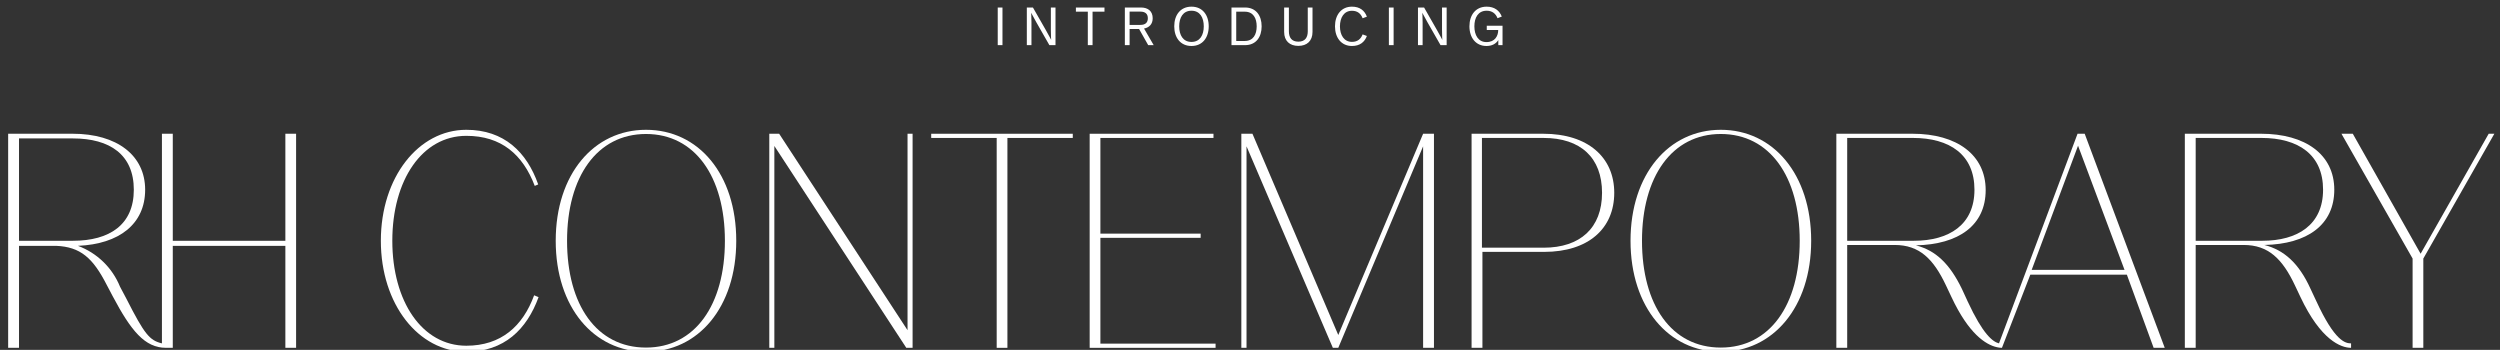 <svg width="443" height="62" viewBox="0 0 443 62" fill="none" xmlns="http://www.w3.org/2000/svg">
<rect x="0" y="0" width="443" height="62" fill="#333333" stroke="none"/>
<g clip-path="url(#clip0_256_7016)">
<g clip-path="url(#clip1_256_7016)">
<path d="M82.63 61.262C74.829 61.262 69.519 53.461 69.519 42.666C69.519 31.872 74.829 24.071 82.63 24.071C88.814 24.071 92.638 27.37 94.758 32.942L95.37 32.68C93.359 26.977 89.339 23 82.63 23C74.174 23 67.487 31.391 67.487 42.666C67.487 53.942 74.174 62.333 82.63 62.333C89.339 62.333 93.359 58.356 95.435 52.653L94.648 52.325C92.638 57.809 88.792 61.262 82.63 61.262Z" fill="white"/>
<path d="M114.468 61.59C105.728 61.59 100.483 54.029 100.483 42.666C100.483 31.304 105.815 23.743 114.468 23.743C123.121 23.743 128.453 31.282 128.453 42.666C128.453 54.051 123.143 61.59 114.468 61.59ZM114.468 23C105.225 23 98.473 30.866 98.473 42.666C98.473 54.466 105.225 62.333 114.468 62.333C123.711 62.333 130.464 54.466 130.464 42.666C130.464 30.866 123.777 23 114.468 23Z" fill="white"/>
<path d="M160.815 23.701V58.51L138.067 23.701H136.319V61.635H137.215V25.864L160.596 61.635H161.711V23.701H160.815Z" fill="white"/>
<path d="M165.01 23.701V24.444H176.613V61.635H178.514V24.444H190.095V23.701H165.01Z" fill="white"/>
<path d="M193.089 23.701V61.635H215.4V60.892H194.99V42.143H212.755V41.4H194.99V24.444H215.028V23.701H193.089Z" fill="white"/>
<path d="M252.175 23.701L237.142 59.362L221.933 23.701H219.966V61.635H220.884V25.93L236.18 61.635H237.142L252.175 25.93V61.635H254.098V23.701H252.175Z" fill="white"/>
<path d="M273.524 43.892H262.599V24.444H273.524C280.08 24.444 283.882 27.94 283.882 34.168C283.882 40.395 280.014 43.892 273.524 43.892ZM273.524 23.701H260.763V61.635H262.686V44.634H273.612C281.478 44.634 286.045 40.483 286.045 34.168C286.045 27.852 281.347 23.701 273.481 23.701" fill="white"/>
<path d="M304.925 61.59C296.184 61.59 290.961 54.029 290.961 42.666C290.961 31.304 296.271 23.743 304.925 23.743C313.578 23.743 318.91 31.282 318.91 42.666C318.91 54.051 313.6 61.59 304.925 61.59ZM304.925 23C295.703 23 288.929 30.866 288.929 42.666C288.929 54.466 295.703 62.333 304.925 62.333C314.146 62.333 320.942 54.466 320.942 42.666C320.942 30.866 314.19 23 304.925 23Z" fill="white"/>
<path d="M354.834 61.635H354.858V61.612L354.834 61.635Z" fill="white"/>
<path d="M360.013 47.823L368.229 25.818L376.467 47.823H360.013ZM327.323 42.666V24.442H338.948C345.503 24.442 349.874 27.413 349.874 33.619C349.874 39.825 345.394 42.666 339.123 42.666H327.323ZM369.409 23.699H368.141L354.222 60.846C353.108 60.562 351.381 59.251 348.672 53.417L347.667 51.232C345.481 46.708 342.99 44.37 339.494 43.474C347.098 43.321 351.862 39.913 351.862 33.685C351.862 27.457 346.771 23.699 338.904 23.699H325.4V61.633H327.323V43.409H335.736C340.106 43.409 342.597 45.856 344.826 50.576L345.787 52.608C348.847 59.164 351.884 61.087 353.851 61.524C354.143 61.599 354.444 61.636 354.746 61.633L359.772 48.675H376.882L381.624 61.633H383.591L369.409 23.699Z" fill="white"/>
<path d="M389.075 42.666V24.442H400.722C407.278 24.442 411.648 27.413 411.648 33.619C411.648 39.825 407.146 42.666 400.875 42.666H389.075ZM410.446 53.351L409.419 51.166C407.365 46.643 404.743 44.305 401.247 43.409C408.851 43.256 413.636 39.847 413.636 33.619C413.636 27.392 408.523 23.699 400.657 23.699H387.152V61.633H389.075V43.409H397.576C401.946 43.409 404.437 45.856 406.666 50.576L407.627 52.608C411.233 60.256 414.795 61.633 416.608 61.633V60.846C415.603 60.846 413.724 60.475 410.446 53.351Z" fill="white"/>
<path d="M440.995 23.701L428.933 44.962L416.914 23.701H414.904L427.512 45.814V61.635H429.413V45.814L442 23.701H440.995Z" fill="white"/>
<path d="M30.617 61.633V43.562H50.567V61.633H52.468V23.699H50.567V42.666H30.617V23.699H28.694V60.846C26.509 60.322 25.613 59.251 22.422 52.98L21.264 50.795C20.591 49.138 19.582 47.64 18.299 46.395C17.016 45.15 15.488 44.185 13.813 43.562C21.111 43.256 25.722 39.694 25.722 33.619C25.722 27.545 20.74 23.699 12.873 23.699H1.445V61.633H3.368V43.562H9.923C14.293 43.737 16.479 45.747 18.904 50.467L19.975 52.499C23.209 58.596 25.656 61.633 29.415 61.633H30.617ZM12.917 42.666H3.368V24.529H12.917C19.472 24.529 23.712 27.413 23.712 33.619C23.712 39.825 19.407 42.666 12.917 42.666Z" fill="white"/>
</g>
<path d="M176.798 8H177.638V1.33H176.798V8ZM185.951 8H187.035V1.33H186.213V5.338C186.213 6.412 186.269 7.066 186.269 7.066C186.213 6.982 186.035 6.58 185.362 5.403L183.036 1.33H181.953V8H182.775V3.992C182.775 2.918 182.719 2.264 182.719 2.264C182.775 2.348 183.214 3.208 183.625 3.927L185.951 8ZM192.761 8H193.601V2.068H195.713V1.33H190.649V2.068H192.761V8ZM199.324 8H200.165V5.141H201.846L203.462 8H204.434L202.724 5.057C203.659 4.88 204.257 4.263 204.257 3.236C204.257 1.993 203.453 1.33 202.164 1.33H199.324V8ZM202.089 2.059C202.949 2.059 203.397 2.47 203.397 3.236C203.397 4.002 202.949 4.413 202.089 4.413H200.165V2.059H202.089ZM211.131 8.149C213.083 8.149 214.186 6.673 214.186 4.665C214.186 2.656 213.083 1.18 211.131 1.18C209.178 1.18 208.076 2.656 208.076 4.665C208.076 6.673 209.178 8.149 211.131 8.149ZM211.131 7.43C209.618 7.43 208.954 6.197 208.954 4.665C208.954 3.133 209.618 1.9 211.131 1.9C212.644 1.9 213.308 3.133 213.308 4.665C213.308 6.197 212.644 7.43 211.131 7.43ZM218.219 8H220.62C222.554 8 223.562 6.589 223.562 4.665C223.562 2.741 222.554 1.33 220.62 1.33H218.219V8ZM219.06 7.262V2.068H220.564C222.105 2.068 222.684 3.254 222.684 4.665C222.684 6.076 222.105 7.262 220.564 7.262H219.06ZM230.064 8.131C231.596 8.131 232.577 7.253 232.577 5.655V1.33H231.736V5.552C231.736 6.636 231.26 7.383 230.064 7.383C228.868 7.383 228.392 6.636 228.392 5.552V1.33H227.551V5.655C227.551 7.253 228.532 8.131 230.064 8.131ZM239.568 8.149C240.96 8.149 241.81 7.458 242.212 6.375L241.455 6.094C241.147 6.898 240.568 7.421 239.568 7.421C238.148 7.421 237.438 6.197 237.438 4.665C237.438 3.133 238.148 1.909 239.568 1.909C240.568 1.909 241.147 2.432 241.455 3.236L242.212 2.955C241.81 1.872 240.96 1.18 239.568 1.18C237.672 1.18 236.56 2.656 236.56 4.665C236.56 6.673 237.672 8.149 239.568 8.149ZM246.11 8H246.95V1.33H246.11V8ZM255.263 8H256.347V1.33H255.525V5.338C255.525 6.412 255.581 7.066 255.581 7.066C255.525 6.982 255.347 6.58 254.675 5.403L252.349 1.33H251.265V8H252.087V3.992C252.087 2.918 252.031 2.264 252.031 2.264C252.087 2.348 252.526 3.208 252.937 3.927L255.263 8ZM265.501 8H266.249V4.562H263.455V5.319H265.483C265.483 6.365 264.913 7.458 263.399 7.458C261.933 7.458 261.26 6.197 261.26 4.665C261.26 3.133 261.923 1.9 263.437 1.9C264.418 1.9 265.043 2.414 265.361 3.226L266.118 2.937C265.707 1.872 264.81 1.18 263.437 1.18C261.484 1.18 260.382 2.656 260.382 4.665C260.382 6.673 261.512 8.149 263.399 8.149C264.39 8.149 265.081 7.757 265.492 7.113H265.501V8Z" fill="white"/>
</g>
<defs>
<clipPath id="clip0_256_7016">
<rect width="442.722" height="62" fill="white"/>
</clipPath>
<clipPath id="clip1_256_7016">
<rect width="442.722" height="39" fill="white" transform="translate(0 23)"/>
</clipPath>
</defs>
</svg>
